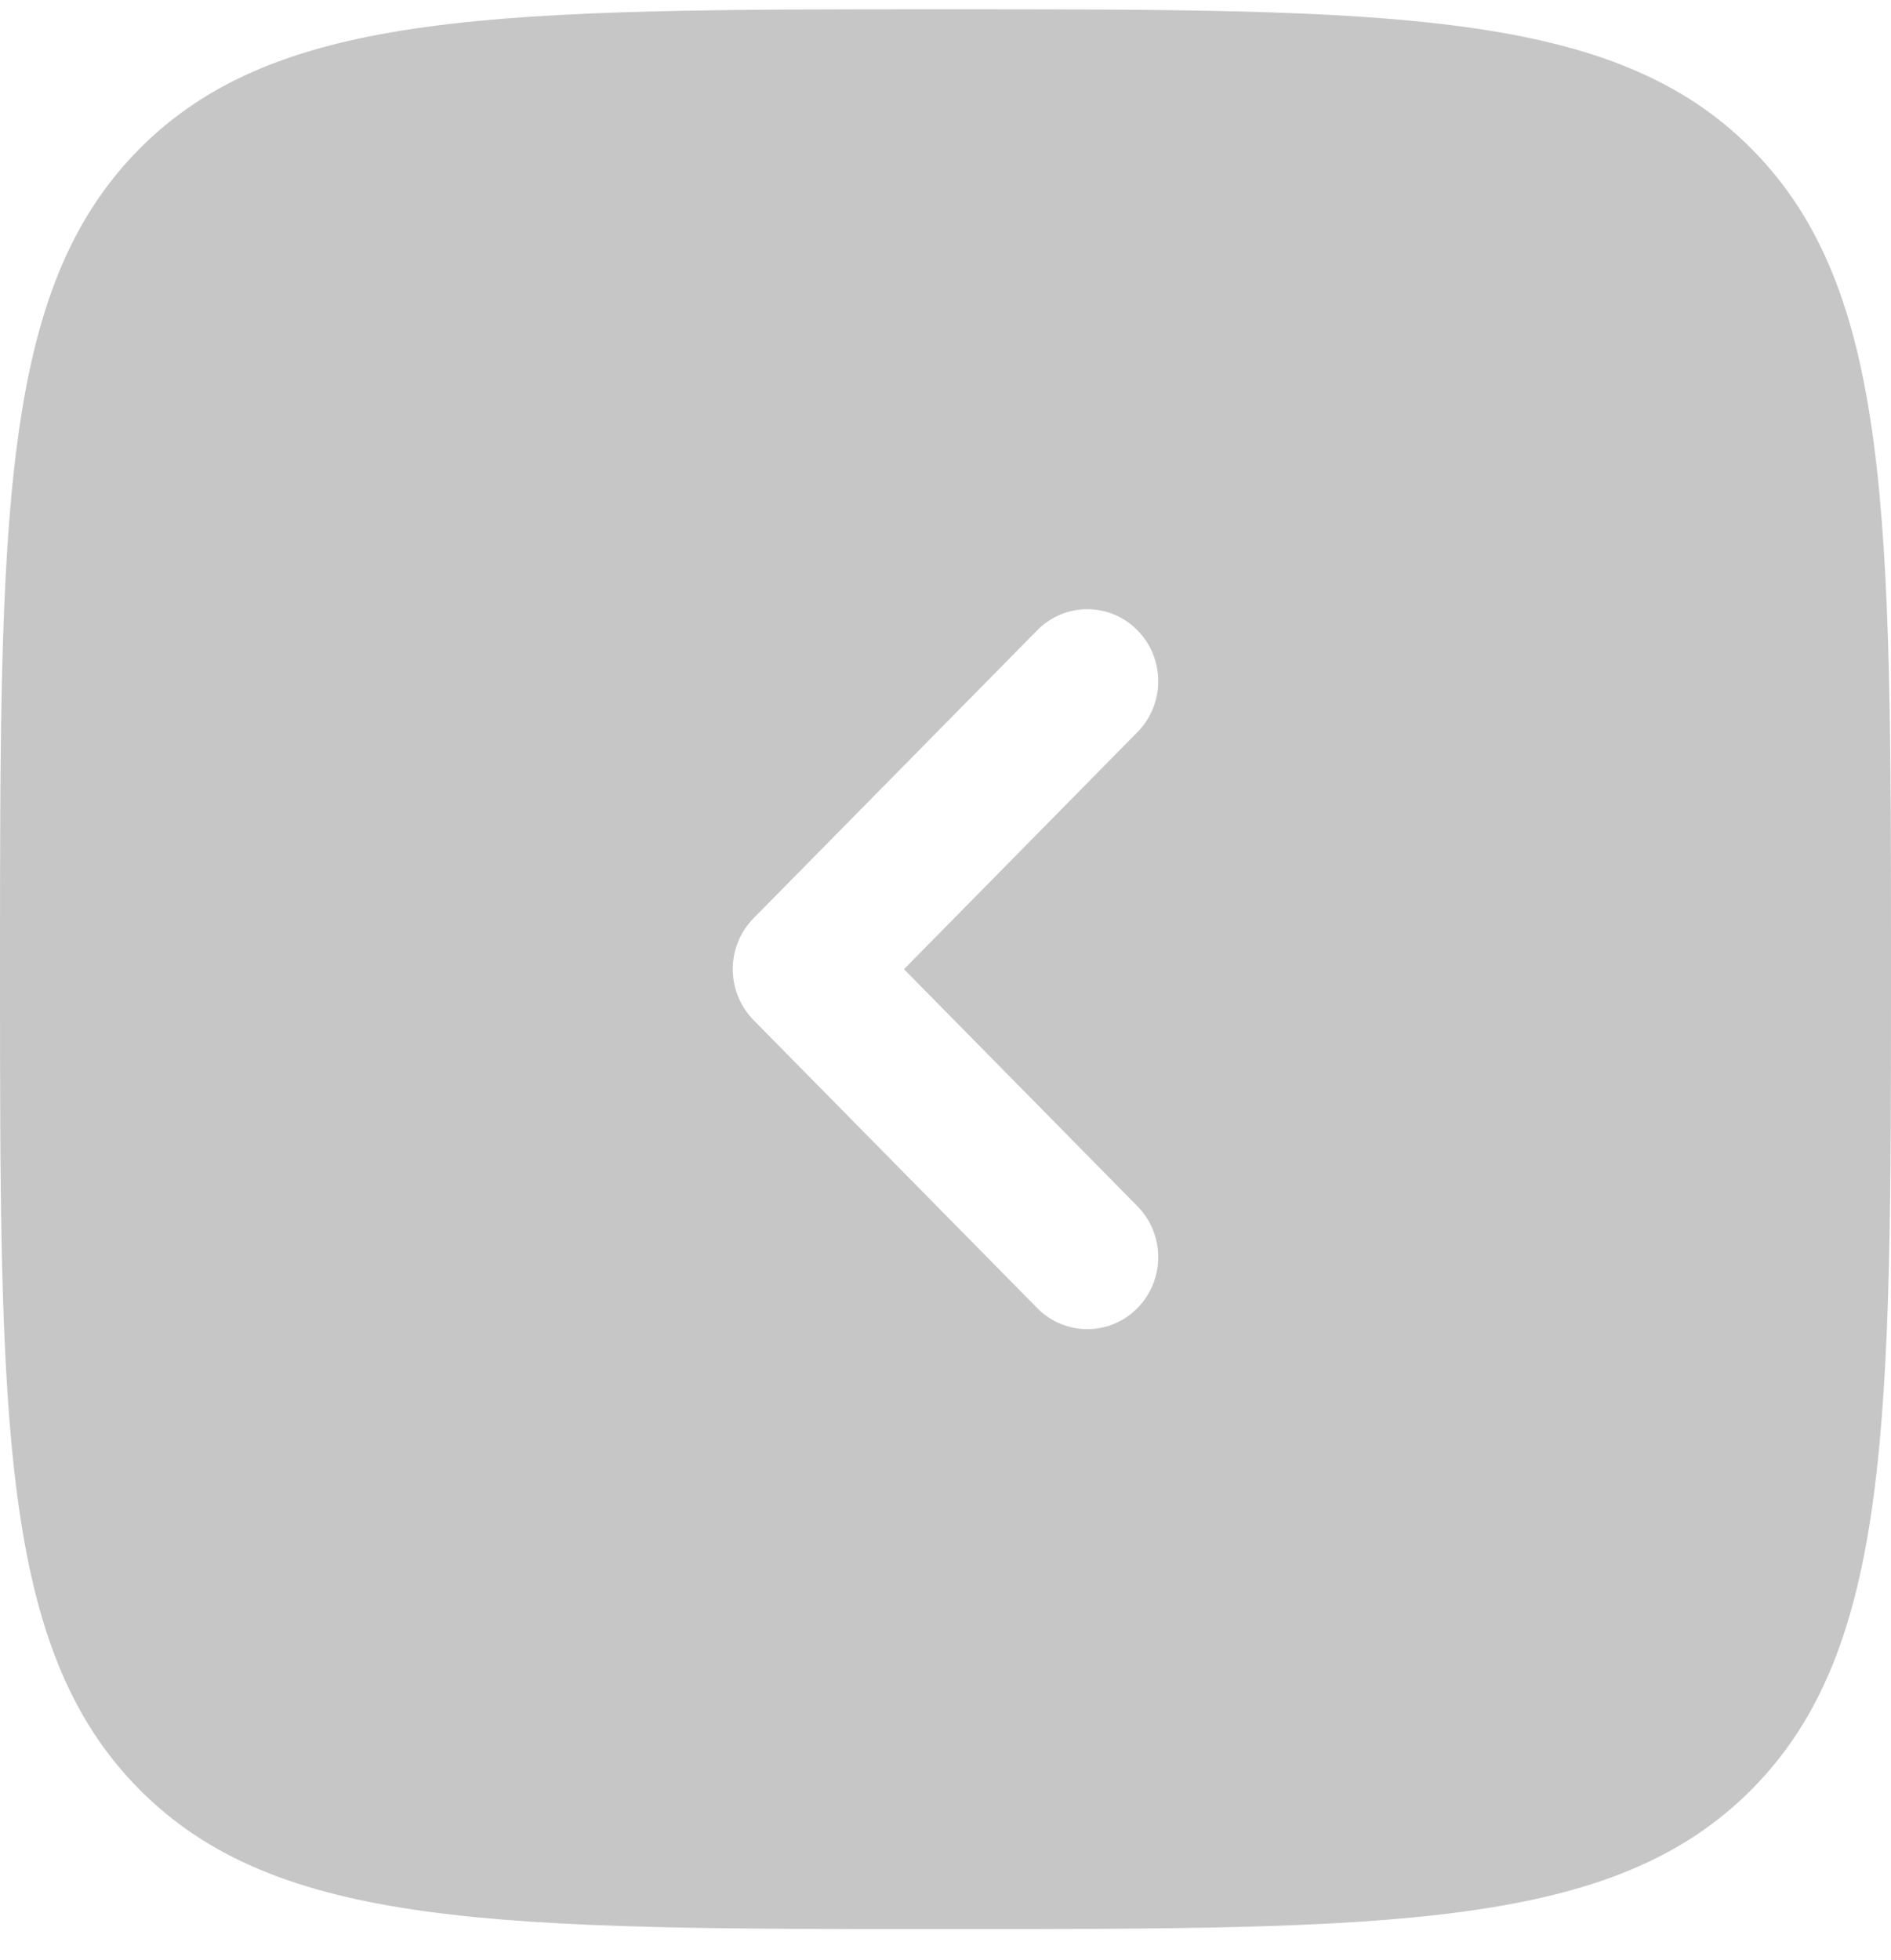 <svg width="55" height="57" viewBox="0 0 55 57" fill="none" xmlns="http://www.w3.org/2000/svg">
<path fill-rule="evenodd" clip-rule="evenodd" d="M50.973 4.358C46.945 0.27 40.464 0.27 27.5 0.27C14.536 0.27 8.055 0.27 4.027 4.358C6.55651e-07 8.447 5.67082e-07 15.027 4.23938e-10 28.187C-5.66234e-07 41.347 -6.55651e-07 47.927 4.027 52.015C8.055 56.103 14.536 56.103 27.5 56.103C40.464 56.103 46.945 56.103 50.973 52.015C55 47.927 55 41.347 55 28.187C55 15.027 55 8.447 50.973 4.358ZM33.083 18.331C33.889 19.149 33.889 20.474 33.083 21.292L26.292 28.187L33.083 35.081C33.889 35.899 33.889 37.224 33.083 38.042C32.278 38.86 30.972 38.86 30.167 38.042L21.917 29.667C21.53 29.274 21.312 28.742 21.312 28.187C21.312 27.631 21.53 27.099 21.917 26.706L30.167 18.331C30.972 17.513 32.278 17.513 33.083 18.331Z" fill="#C6C6C6"/>
</svg>
